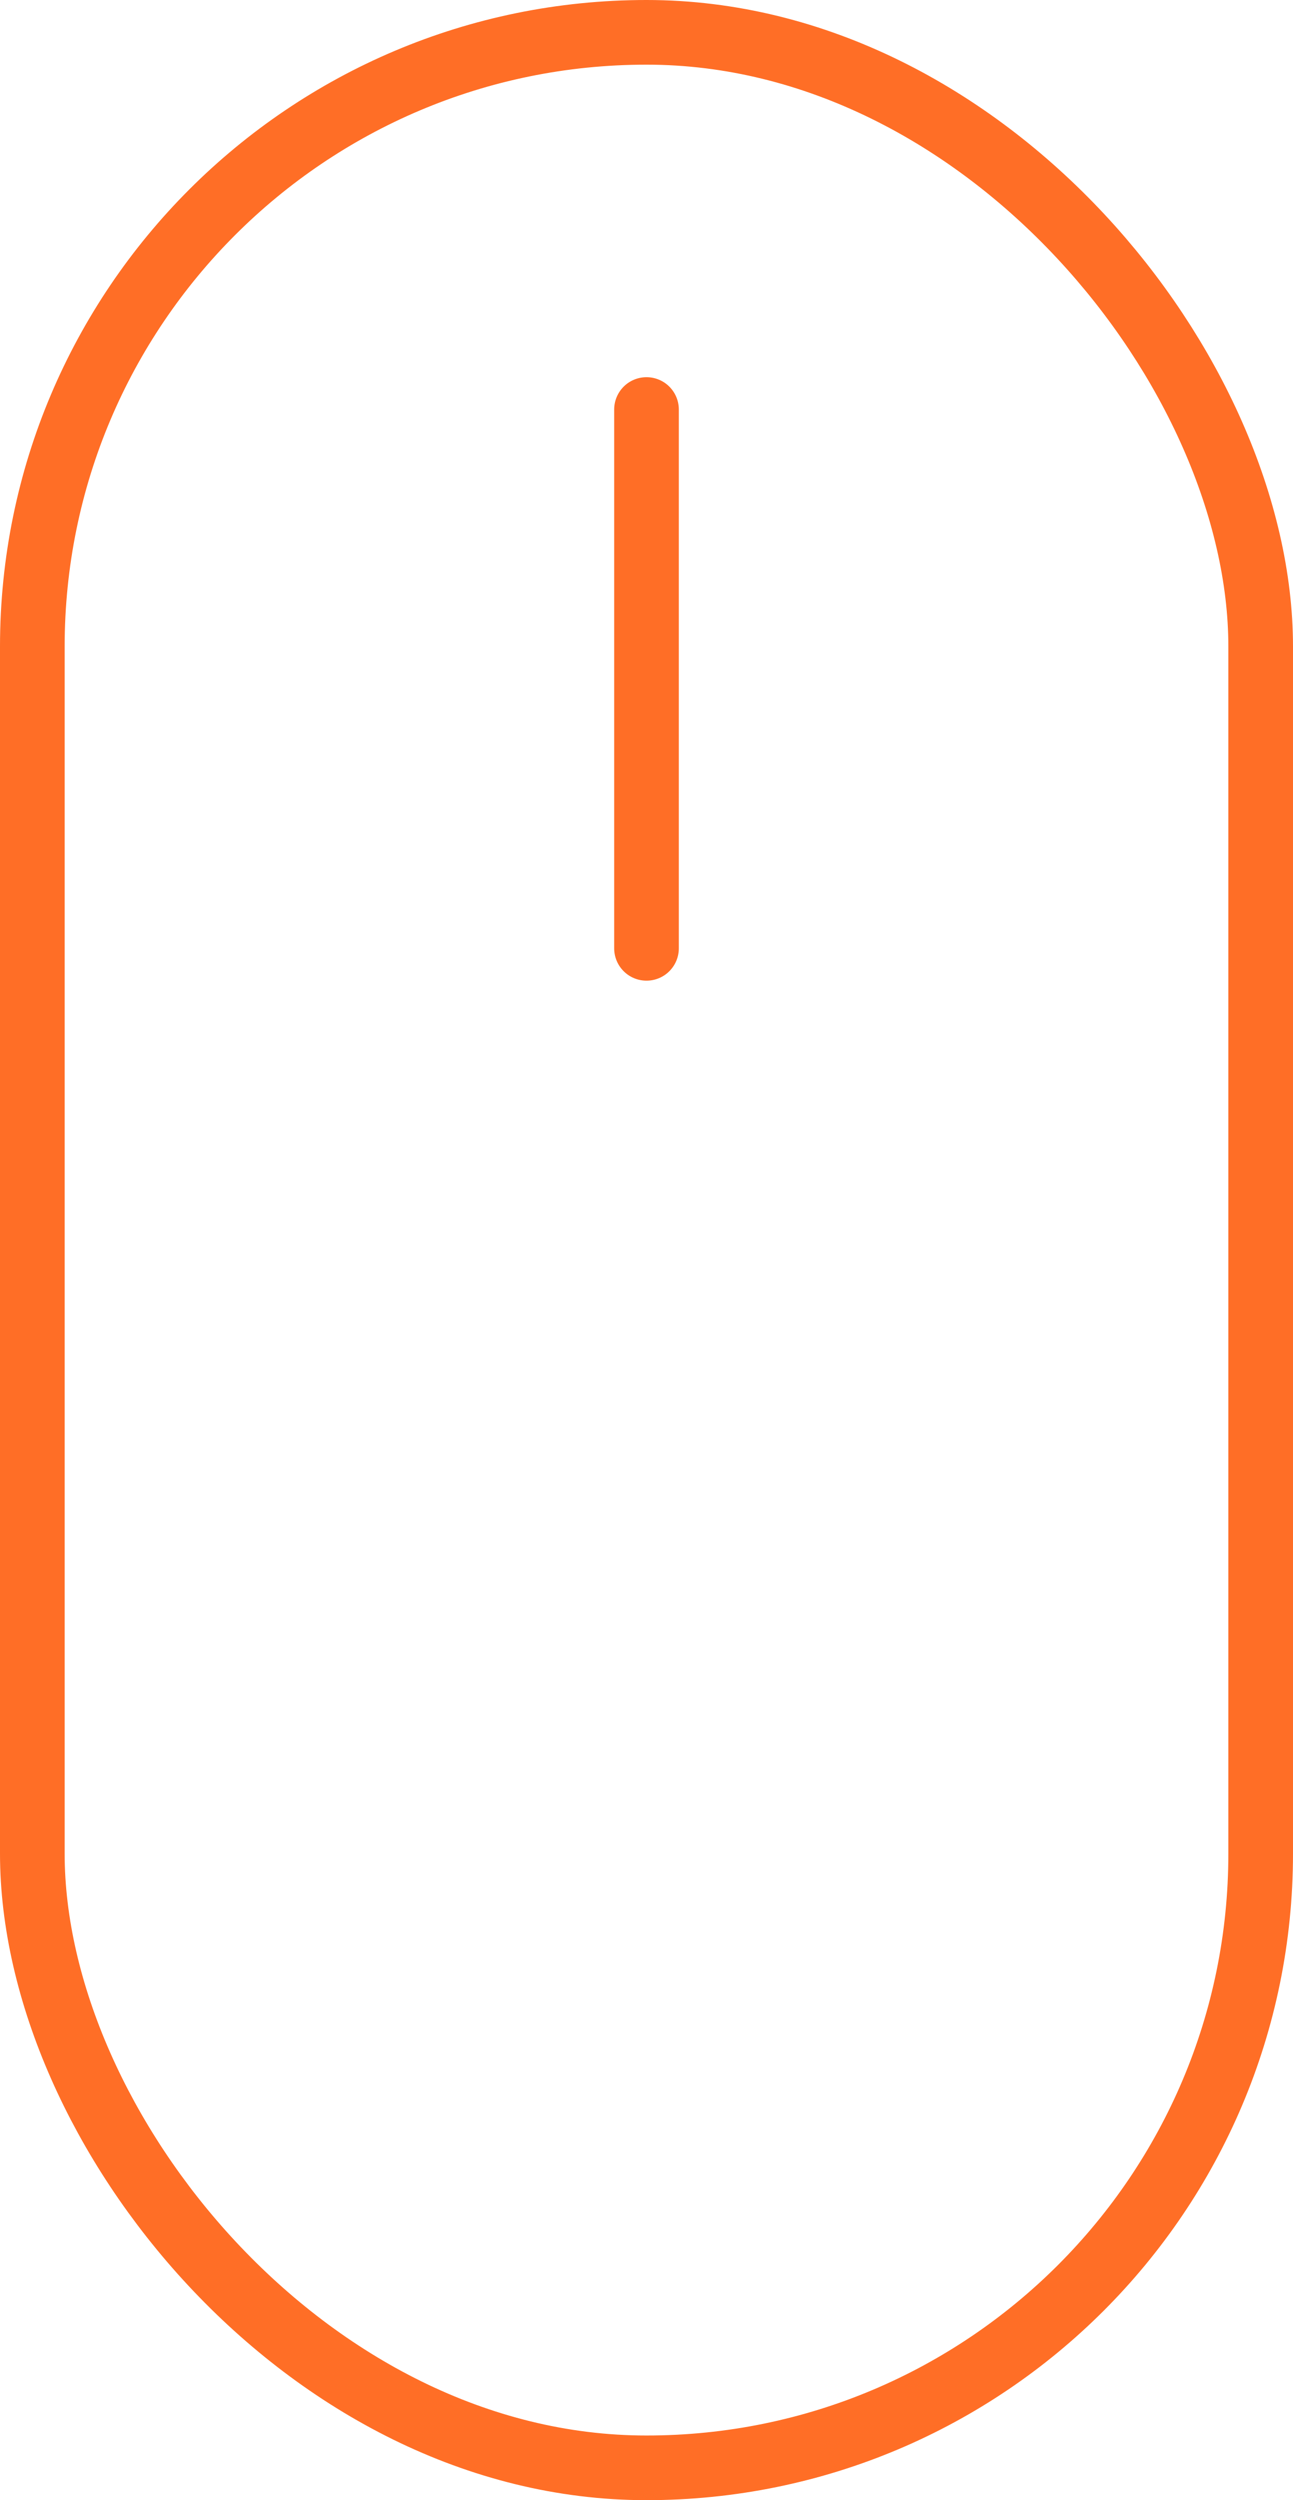 <svg width="30" height="58" viewBox="0 0 30 58" fill="none" xmlns="http://www.w3.org/2000/svg">
<rect x="0.75" y="0.75" width="28.5" height="56.5" rx="14.25" stroke="#FF6E26" stroke-width="1.5"/>
<path d="M15 9.5V22" stroke="#FF6E26" stroke-width="1.5" stroke-linecap="round"/>
</svg>

